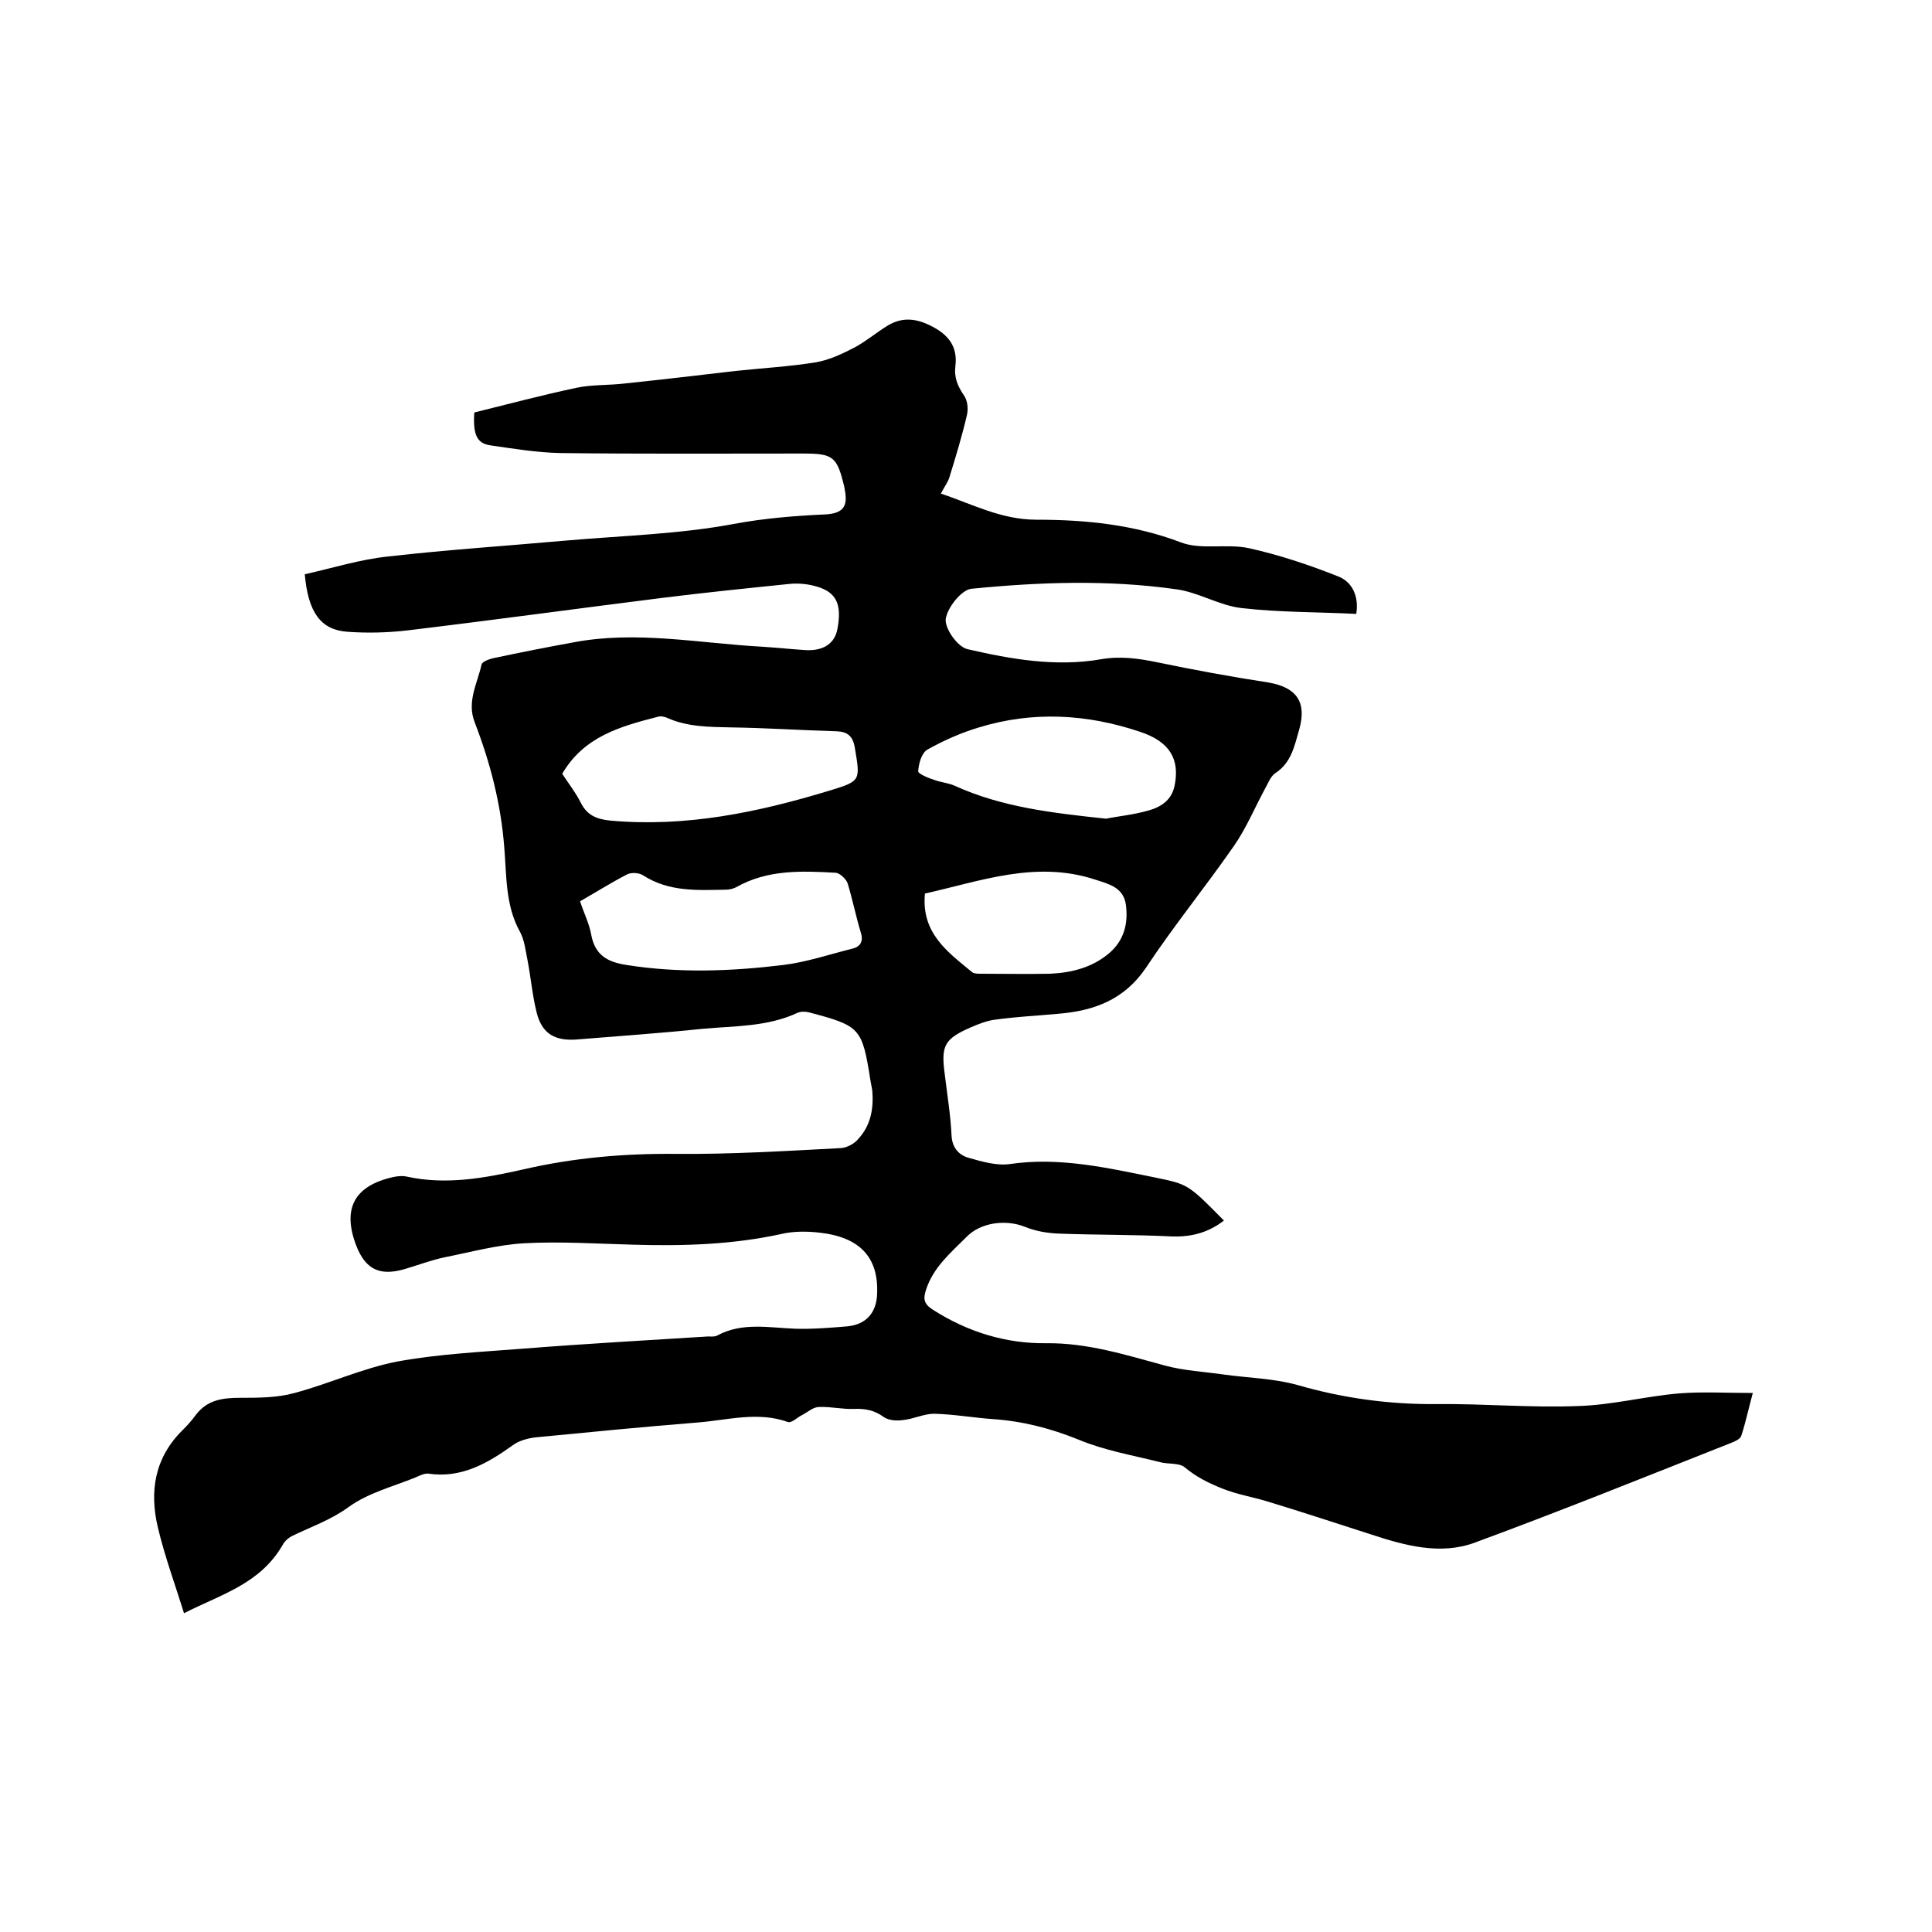 <svg enable-background="new 0 0 400 400" viewBox="0 0 400 400" xmlns="http://www.w3.org/2000/svg"><path d="m38.1 334c-1.9-6.1-4-11.8-5.4-17.7-1.8-7.5-.7-14.5 5.1-20.2 1-1 1.9-2 2.7-3.1 2.4-3.2 5.6-3.6 9.3-3.6s7.6 0 11.2-1c7.1-1.9 14-5.1 21.2-6.5 8.7-1.6 17.6-2 26.4-2.7 12.7-1 25.3-1.7 38-2.5.6 0 1.4.1 1.9-.2 5.2-2.8 10.7-1.6 16.2-1.4 3.6.1 7.2-.2 10.8-.5 3.9-.4 6-2.9 6.1-6.8.3-7.5-3.6-11.7-12-12.6-2.6-.3-5.4-.3-7.9.3-10.1 2.2-20.3 2.5-30.6 2.2-7.5-.2-15-.7-22.5-.3-5.5.3-11 1.8-16.5 2.9-2.9.6-5.7 1.7-8.5 2.5-5 1.4-7.9 0-9.8-4.8-3-7.7-.5-12.5 7.6-14.3.9-.2 1.9-.3 2.8-.1 8.2 1.8 16.2.3 24.2-1.5 10.4-2.4 20.8-3.3 31.5-3.2 11.4.1 22.8-.6 34.2-1.2 1.3-.1 2.8-.9 3.6-1.9 2.6-2.8 3.2-6.3 2.9-10-.1-.7-.3-1.5-.4-2.2-1.7-10.8-2.1-11.2-12.7-14-.8-.2-1.7-.2-2.4.1-6.2 2.9-13 2.7-19.6 3.3-8.6.9-17.3 1.5-25.9 2.2-4.6.4-7.4-1.1-8.5-5.6-.9-3.6-1.2-7.3-1.9-10.9-.4-1.9-.6-4-1.5-5.7-3.1-5.5-2.8-11.7-3.3-17.6-.7-9-2.9-17.5-6.1-25.8-1.7-4.3.5-8 1.4-12 .1-.6 1.5-1.1 2.3-1.3 5.6-1.2 11.2-2.3 16.7-3.3 13.1-2.5 26.1.2 39.2.9 3 .2 5.9.5 8.9.7 3.7.2 6.1-1.4 6.6-4.5.9-4.9-.2-7.4-4.1-8.6-1.9-.6-4-.8-5.9-.6-8.8.9-17.6 1.8-26.4 2.9-17.5 2.2-35 4.6-52.5 6.7-4.2.5-8.5.6-12.6.3-5.5-.4-8.1-4-8.8-11.9 5.8-1.3 11.5-3.1 17.4-3.7 12.3-1.4 24.6-2.2 36.9-3.3 11.5-1 23.1-1.3 34.4-3.4 6.4-1.2 12.7-1.7 19.1-2 3.6-.2 4.7-1.6 4-5.1 0-.2-.1-.4-.1-.6-1.5-6.3-2.3-6.9-8.6-6.9-16.7 0-33.5.1-50.2-.1-4.8-.1-9.7-.9-14.5-1.6-2.8-.4-3.6-2.3-3.3-6.8 6.9-1.7 14-3.6 21.1-5.1 3.2-.7 6.7-.5 10-.9 7.7-.8 15.3-1.7 23-2.6 5.6-.6 11.2-.9 16.7-1.8 2.8-.5 5.5-1.8 8-3.1 2.4-1.3 4.5-3.1 6.8-4.5 3-1.8 5.9-1.5 9 .1 3.6 1.8 5.5 4.3 5 8.3-.3 2.4.5 4.2 1.8 6.1.7 1 .9 2.7.6 4-1 4.3-2.3 8.6-3.6 12.8-.3 1.1-1.1 2.1-1.8 3.5 6.4 2.1 12.4 5.4 19.8 5.4 10.1 0 20.2 1 29.9 4.7 4.2 1.6 9.5.2 14.1 1.2 6.3 1.4 12.6 3.5 18.6 5.9 2.7 1.1 4.2 4 3.6 7.7-7.9-.4-15.9-.3-23.7-1.2-4.6-.5-9-3.3-13.6-3.9-14.1-2-28.3-1.5-42.4-.1-2 .2-5 3.9-5.3 6.3-.2 1.9 2.4 5.7 4.5 6.2 9.1 2.1 18.3 3.7 27.6 2.1 4-.7 7.7-.2 11.6.6 7.7 1.6 15.3 3 23.1 4.2 5.8 1 8 4 6.4 9.7-1 3.4-1.6 6.9-5 9.1-1 .7-1.5 2.2-2.2 3.4-2.1 3.9-3.8 8-6.3 11.6-5.9 8.5-12.5 16.6-18.2 25.2-4.5 6.7-10.8 9-18.3 9.6-4.3.4-8.6.6-12.9 1.2-1.7.2-3.5.9-5.1 1.6-5.5 2.4-6.2 3.8-5.4 9.7.5 4.2 1.2 8.4 1.4 12.6.1 2.5 1.4 4.1 3.5 4.7 2.8.8 5.9 1.7 8.6 1.3 10.3-1.5 20.2.8 30.1 2.8 6.8 1.4 6.8 1.4 14.2 8.9-3.1 2.4-6.5 3.4-10.6 3.3-7.9-.4-15.8-.3-23.7-.6-2.3-.1-4.7-.5-6.9-1.4-4-1.6-9.2-.9-12.1 2.1-3.3 3.3-6.9 6.3-8.4 11-.6 1.9-.4 2.9 1.5 4.1 7.2 4.6 15.1 7 23.4 6.9 8.5-.1 16.4 2.4 24.5 4.6 4 1.1 8.3 1.3 12.4 1.9 5.1.7 10.4.8 15.3 2.2 9.4 2.7 18.9 4 28.8 3.9 9.7-.1 19.5.8 29.2.4 6.9-.2 13.8-2 20.7-2.6 4.9-.4 9.8-.1 15.4-.1-.9 3.3-1.5 6.2-2.4 8.9-.2.6-1.2 1.1-2 1.4-17.7 7-35.3 14.1-53.2 20.7-7.1 2.6-14.4.6-21.4-1.7-7.2-2.3-14.4-4.7-21.7-6.9-3-.9-6.1-1.4-9.1-2.6s-5.4-2.4-7.8-4.4c-1.2-1-3.5-.6-5.2-1.1-5.6-1.4-11.4-2.4-16.7-4.6-5.9-2.4-11.8-3.9-18-4.3-4-.3-8-1-12-1.1-2.1 0-4.3 1.1-6.4 1.3-1.3.2-3 .1-4-.6-1.9-1.4-3.8-1.8-6.2-1.7s-4.8-.5-7.2-.4c-1.2 0-2.3 1-3.4 1.6-1.1.5-2.3 1.8-3.1 1.5-6.2-2.2-12.4-.4-18.5.1-11.3.9-22.5 2-33.8 3.1-1.6.2-3.4.7-4.6 1.6-5.3 3.8-10.7 6.9-17.5 5.9-.8-.1-1.8.4-2.7.8-4.7 1.9-9.8 3.2-13.8 6.1-3.7 2.7-7.8 4.1-11.7 6-.8.4-1.6 1.1-2 1.9-4.7 8.1-12.8 10.2-20.4 14.1zm78.3-173.8c1.3 2 2.8 3.9 3.9 6.1 1.3 2.5 3.2 3.3 6.1 3.6 15.6 1.4 30.5-1.7 45.3-6.2 6.6-2 6.4-2.1 5.3-8.8-.4-2.5-1.5-3.4-3.8-3.5-7.3-.2-14.6-.7-21.9-.8-4.5-.1-8.9-.1-13-1.9-.6-.3-1.5-.5-2.1-.3-7.8 2-15.3 4.1-19.8 11.8zm3.7 26.4c.8 2.5 1.9 4.6 2.3 6.9.8 4.3 3.4 5.7 7.4 6.3 10.8 1.7 21.5 1.3 32.3 0 4.9-.6 9.6-2.2 14.4-3.4 1.7-.4 2.3-1.6 1.7-3.4-1-3.3-1.7-6.8-2.7-10.1-.3-.9-1.6-2.1-2.4-2.2-7.1-.4-14.2-.7-20.7 3-.6.3-1.4.5-2.1.5-5.9.1-11.8.5-17.2-3-.8-.5-2.3-.6-3.2-.2-3.3 1.7-6.3 3.6-9.8 5.6zm108.9-17.1c2.4-.5 5.7-.8 8.8-1.7 2.5-.7 4.8-2.1 5.4-5.2 1.1-5.5-1.1-9.1-7.2-11.1-11-3.7-22.2-4.3-33.3-.9-3.7 1.1-7.3 2.7-10.7 4.6-1.2.7-1.8 2.9-1.9 4.5 0 .5 2.1 1.4 3.4 1.8 1.4.5 2.9.6 4.2 1.2 9.7 4.4 20 5.6 31.3 6.8zm-37.5 15.5c-.8 8.2 4.7 12.1 9.8 16.3.4.3 1.2.3 1.8.3 4.8 0 9.5.1 14.3 0 4.5-.2 8.8-1.3 12.3-4.3 3.1-2.7 3.9-6.2 3.4-10-.5-3.6-3.6-4.3-6.4-5.2-12.2-4-23.6.3-35.2 2.9z"/></svg>